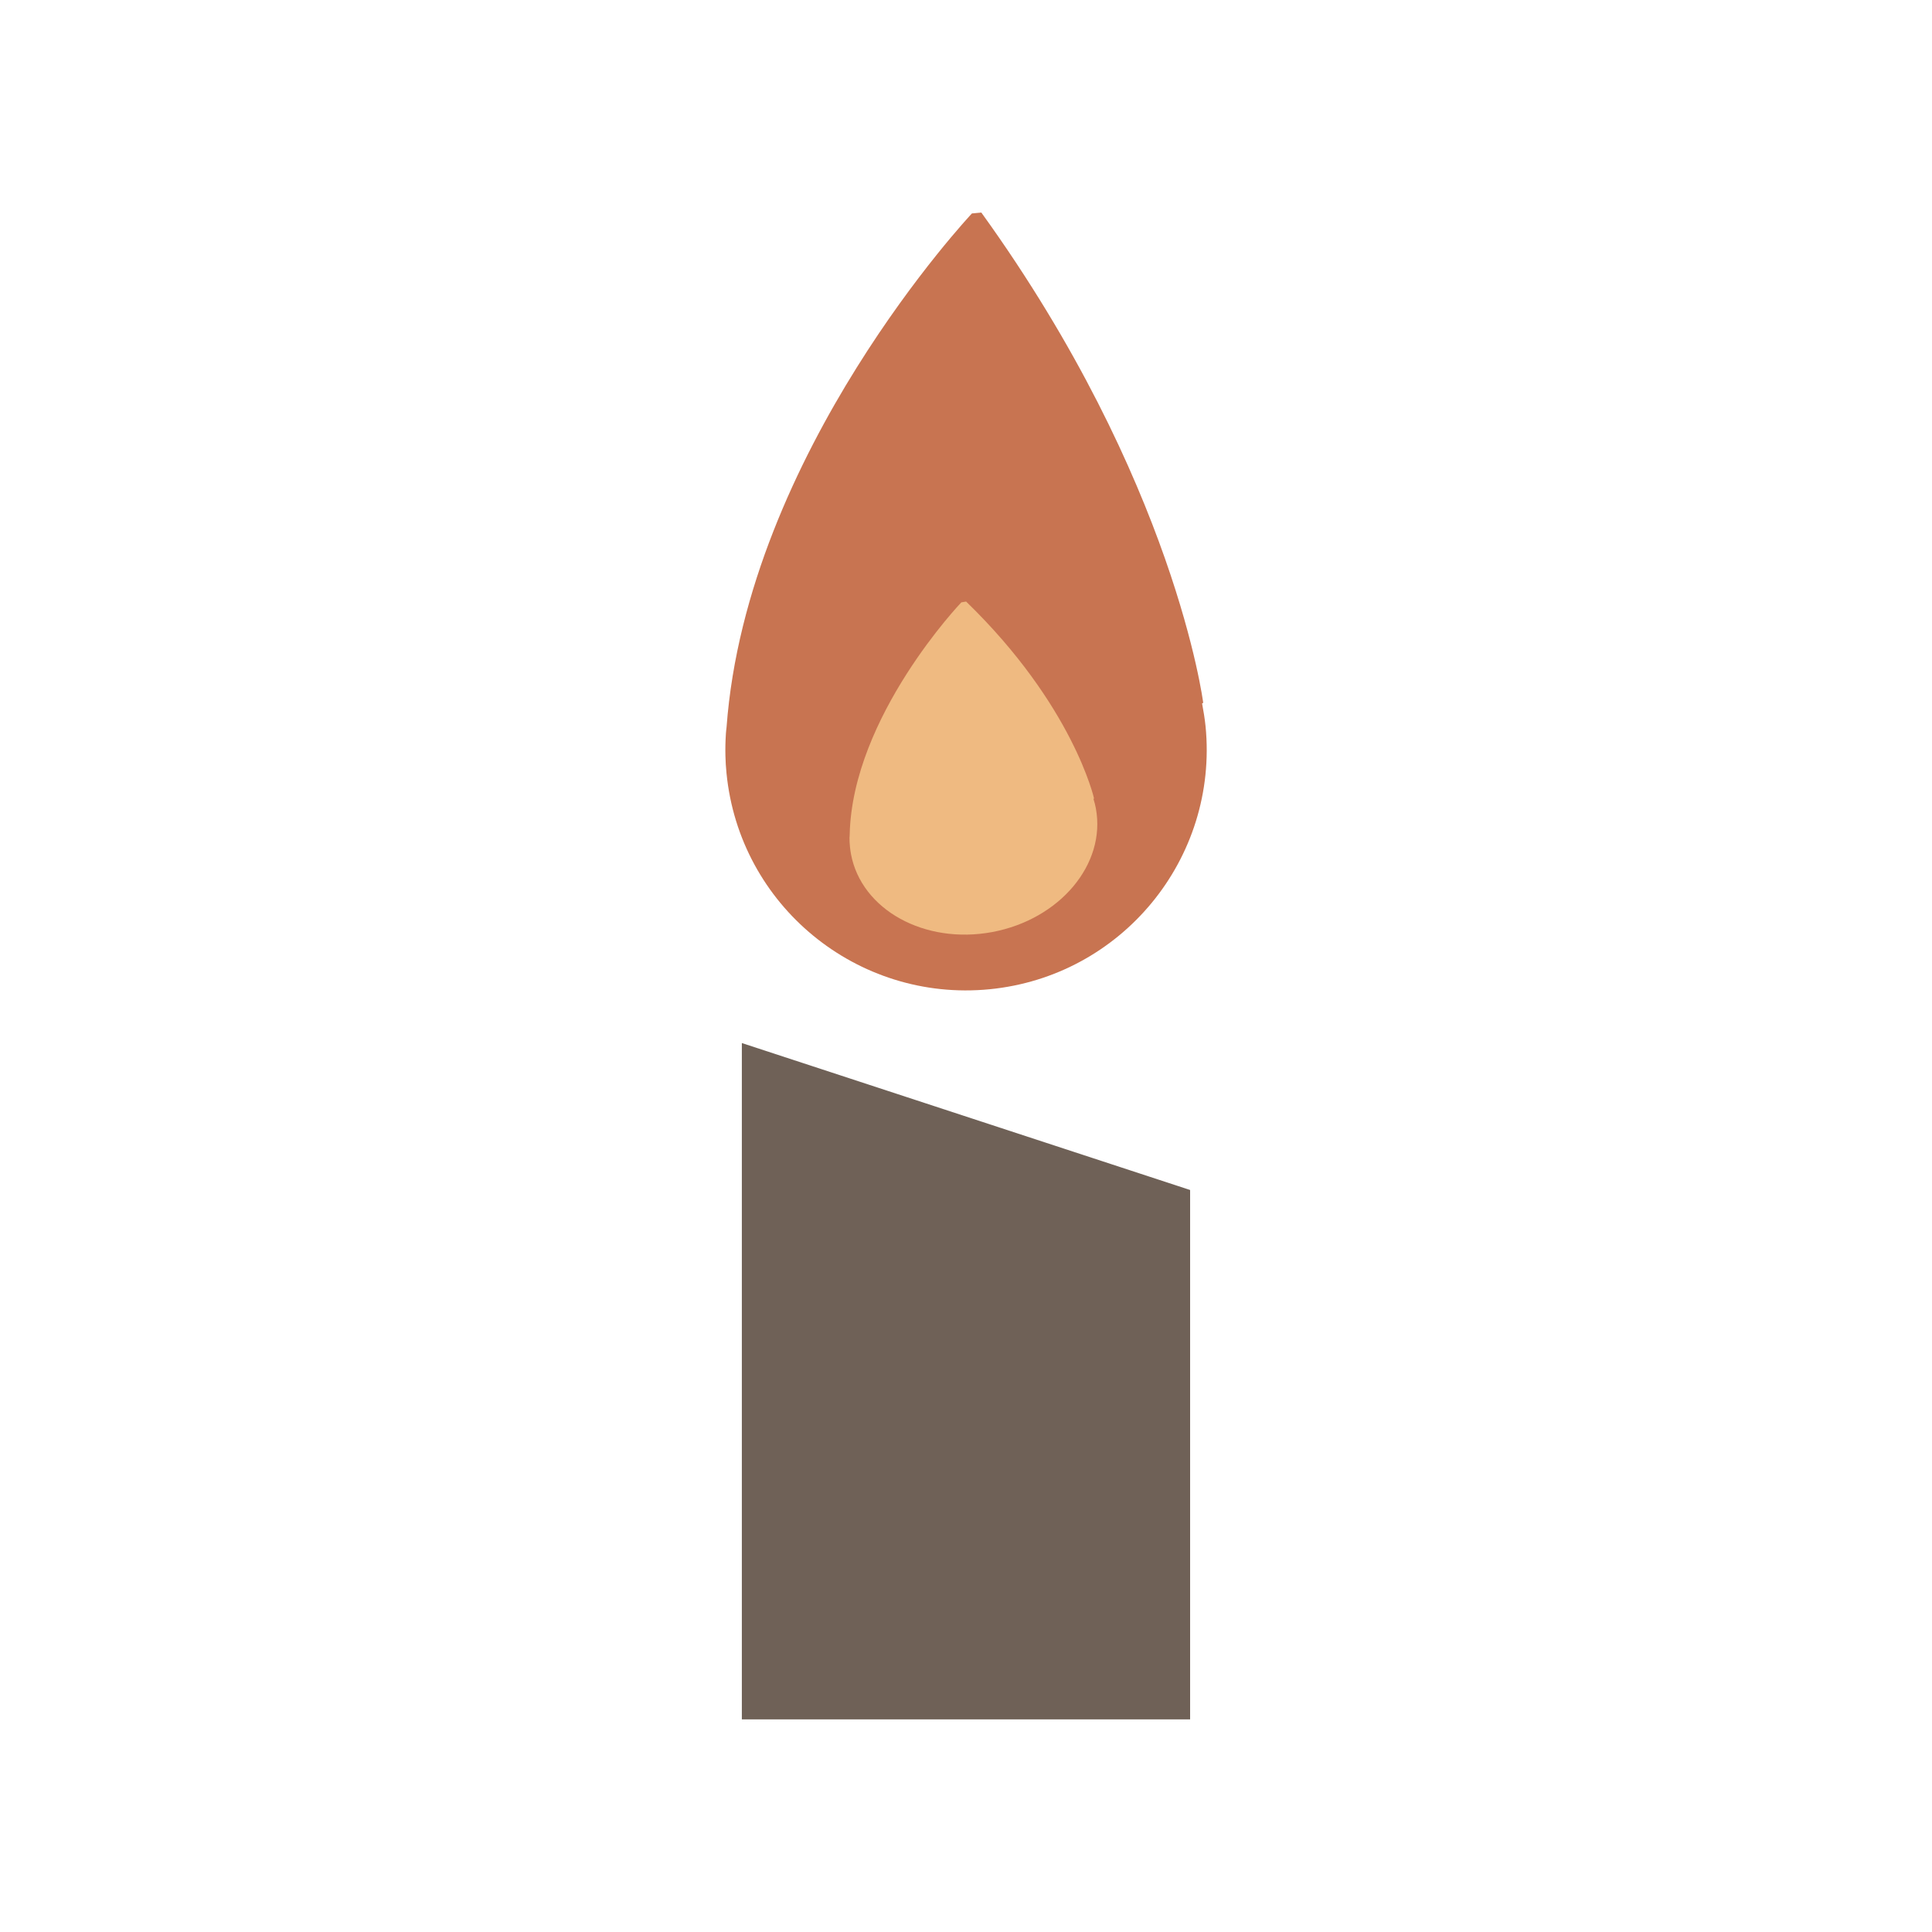 <?xml version="1.0" encoding="utf-8"?>
<!-- Generator: Adobe Illustrator 16.0.0, SVG Export Plug-In . SVG Version: 6.00 Build 0)  -->
<!DOCTYPE svg PUBLIC "-//W3C//DTD SVG 1.1//EN" "http://www.w3.org/Graphics/SVG/1.1/DTD/svg11.dtd">
<svg version="1.1" id="Layer_1" xmlns="http://www.w3.org/2000/svg" xmlns:xlink="http://www.w3.org/1999/xlink" x="0px" y="0px"
	 width="50px" height="50px" viewBox="0 0 50 50" enable-background="new 0 0 50 50" xml:space="preserve">
<g>
	<polygon fill="#6F6157" points="30.8,44.498 19.199,44.498 19.199,26.994 30.8,30.797 	"/>
	<path fill="#C87451" d="M31.139,18.189c0,0-0.727-5.735-5.742-12.688l-0.244,0.023c0,0-5.828,6.193-6.35,13.299
		c-0.005,0.051-0.013,0.102-0.016,0.153c0,0.001,0,0.001,0,0.003c-0.001,0.006,0,0.008-0.001,0.014
		c-0.012,0.188-0.017,0.378-0.012,0.57c0.003,0.148,0.013,0.298,0.028,0.447c0.335,3.424,3.382,5.926,6.806,5.592
		c3.424-0.335,5.927-3.383,5.592-6.805c-0.021-0.201-0.053-0.396-0.09-0.592C31.125,18.197,31.139,18.189,31.139,18.189z"/>
	<path fill="#EFBA81" d="M28.314,20.665c0,0-0.535-2.405-3.311-5.097l-0.124,0.021c0,0-2.821,2.951-2.889,6.008
		c0,0.023-0.003,0.045-0.003,0.066v0.002c-0.002,0.002,0,0.002-0.002,0.006c0,0.08,0.002,0.162,0.012,0.244
		c0.006,0.063,0.015,0.125,0.026,0.188c0.269,1.441,1.905,2.346,3.658,2.018c1.748-0.328,2.948-1.758,2.68-3.199
		c-0.016-0.086-0.036-0.166-0.062-0.246C28.307,20.67,28.314,20.665,28.314,20.665z"/>
</g>
</svg>
